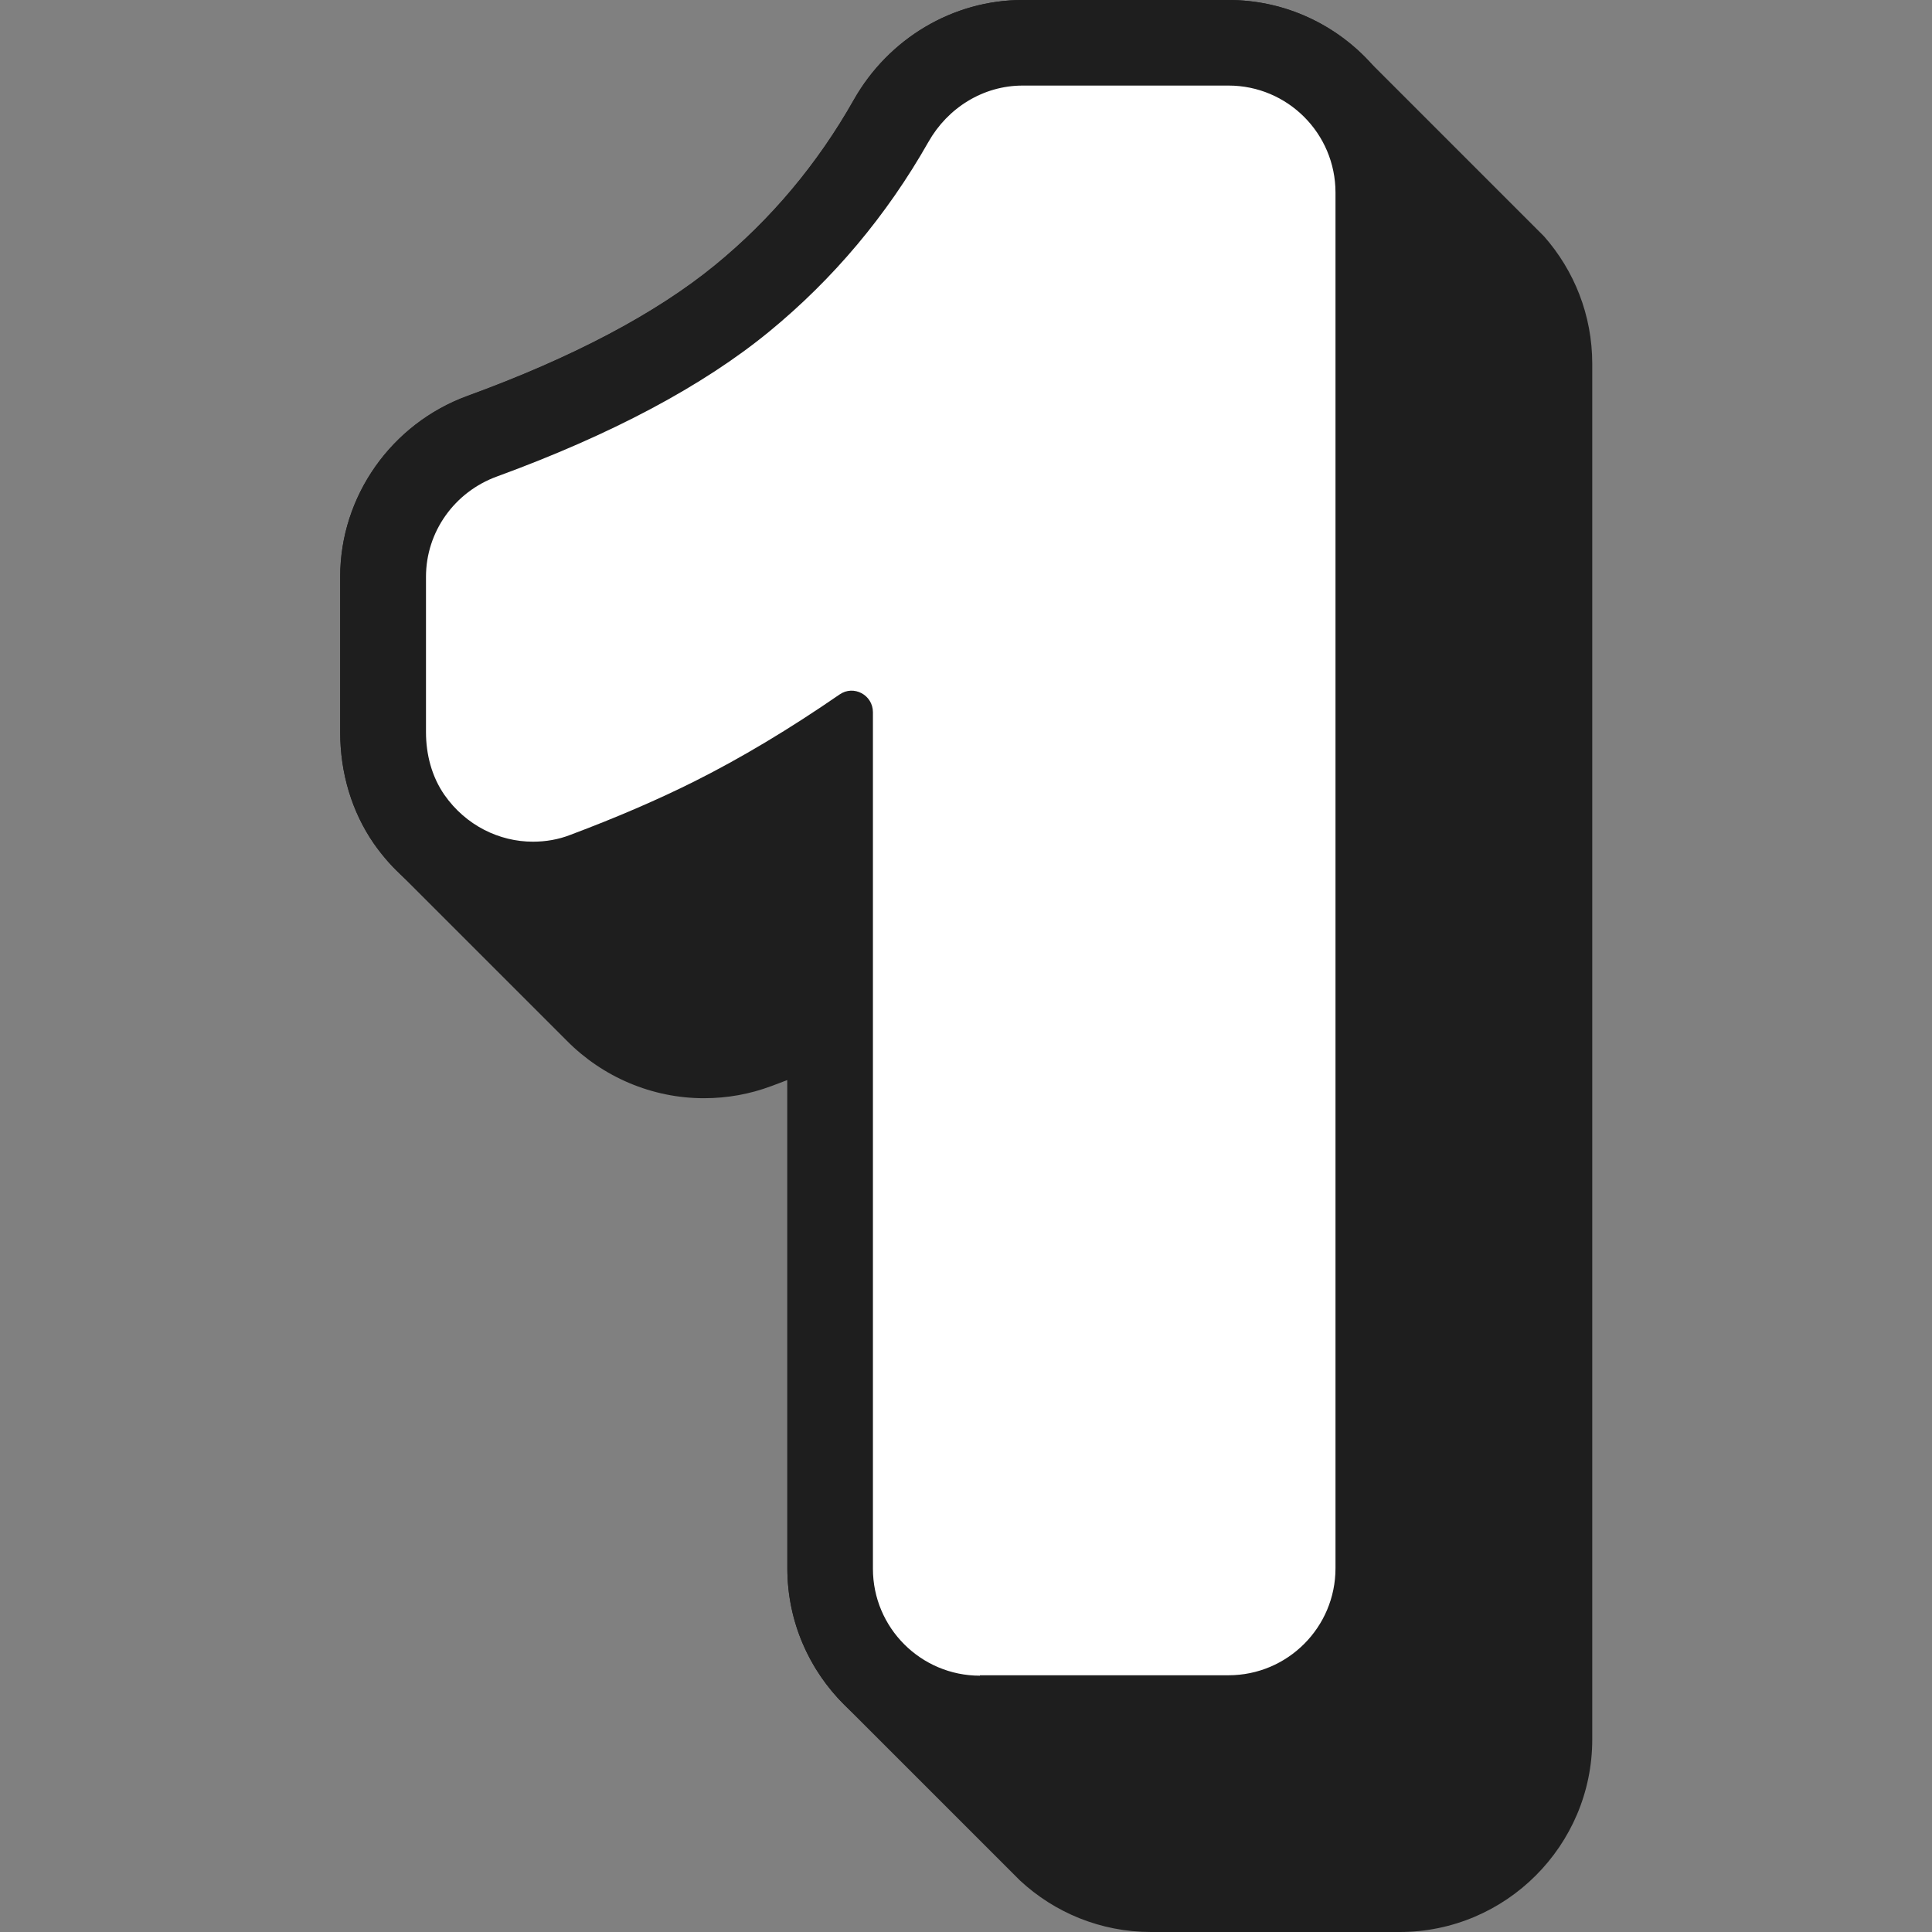 <svg version="1.2" preserveAspectRatio="xMidYMid meet" height="500" viewBox="0 0 375 375" zoomAndPan="magnify" width="500" xmlns:xlink="http://www.w3.org/1999/xlink" xmlns="http://www.w3.org/2000/svg"><rect x="0" y="0" width="375" height="375" fill="#808080" stroke="none"/><g id="db493ecde3"><path d="M 309.055 70.598 L 309.055 337.625 C 309.055 358.223 292.277 375 271.676 375 L 223.422 375 C 213.621 375 204.691 371.223 198.008 365.031 L 197.012 364.035 L 164.16 331.188 C 157.184 324.379 152.824 314.91 152.824 304.402 L 152.824 209.633 C 151.828 210.008 150.789 210.422 149.75 210.797 C 145.555 212.375 141.156 213.164 136.629 213.164 C 126.578 213.164 116.984 209.055 110.008 201.992 L 76.203 168.188 C 74.918 166.82 73.711 165.324 72.59 163.746 C 68.312 157.602 66.031 150.082 66.031 142.109 L 66.031 111.918 C 66.031 96.344 75.957 82.227 90.738 76.828 C 111.129 69.395 127.285 60.879 138.789 51.496 C 149.668 42.609 158.723 31.812 165.738 19.395 C 172.508 7.434 185.051 0 198.504 0 L 238.457 0 C 249.543 0 259.512 4.859 266.363 12.543 L 299.711 45.891 C 305.523 52.492 309.055 61.129 309.055 70.598 Z M 309.055 70.598" style="stroke:none;fill-rule:nonzero;fill:#1e1e1e;fill-opacity:1;"></path><path d="M 190.199 341.777 C 169.602 341.777 152.824 325 152.824 304.402 L 152.824 160.797 C 149.254 162.832 145.68 164.742 142.152 166.527 C 134.633 170.309 125.996 174.043 116.527 177.574 C 112.332 179.152 107.891 179.941 103.406 179.941 C 91.156 179.941 79.609 173.879 72.551 163.746 C 68.312 157.602 66.031 150.082 66.031 142.109 L 66.031 111.961 C 66.031 96.344 75.957 82.266 90.738 76.867 C 111.129 69.434 127.285 60.879 138.746 51.496 C 149.625 42.609 158.68 31.812 165.699 19.395 C 172.465 7.434 185.008 0 198.465 0 L 238.414 0 C 259.012 0 275.789 16.777 275.789 37.375 L 275.789 304.402 C 275.789 325 259.012 341.777 238.414 341.777 L 190.156 341.777 Z M 190.199 341.777" style="stroke:none;fill-rule:nonzero;fill:#1e1e1e;fill-opacity:1;"></path><path d="M 190.199 325.168 L 238.457 325.168 C 249.918 325.168 259.219 315.863 259.219 304.402 L 259.219 37.375 C 259.219 25.914 249.918 16.609 238.457 16.609 L 198.504 16.609 C 190.863 16.609 183.969 20.891 180.191 27.574 C 172.133 41.777 161.754 54.152 149.293 64.367 C 136.379 74.957 118.605 84.387 96.469 92.484 C 88.246 95.473 82.684 103.199 82.684 111.961 L 82.684 142.109 C 82.684 146.43 83.805 150.746 86.254 154.277 C 90.406 160.215 96.887 163.371 103.445 163.371 C 105.898 163.371 108.391 162.957 110.715 162.043 C 119.684 158.68 127.742 155.191 134.719 151.703 C 143.855 147.133 153.32 141.445 162.957 134.801 C 165.699 132.891 169.434 134.883 169.434 138.246 L 169.434 304.484 C 169.434 315.945 178.738 325.25 190.199 325.25 Z M 190.199 325.168" style="stroke:none;fill-rule:nonzero;fill:#ffffff;fill-opacity:1;"></path></g></svg>